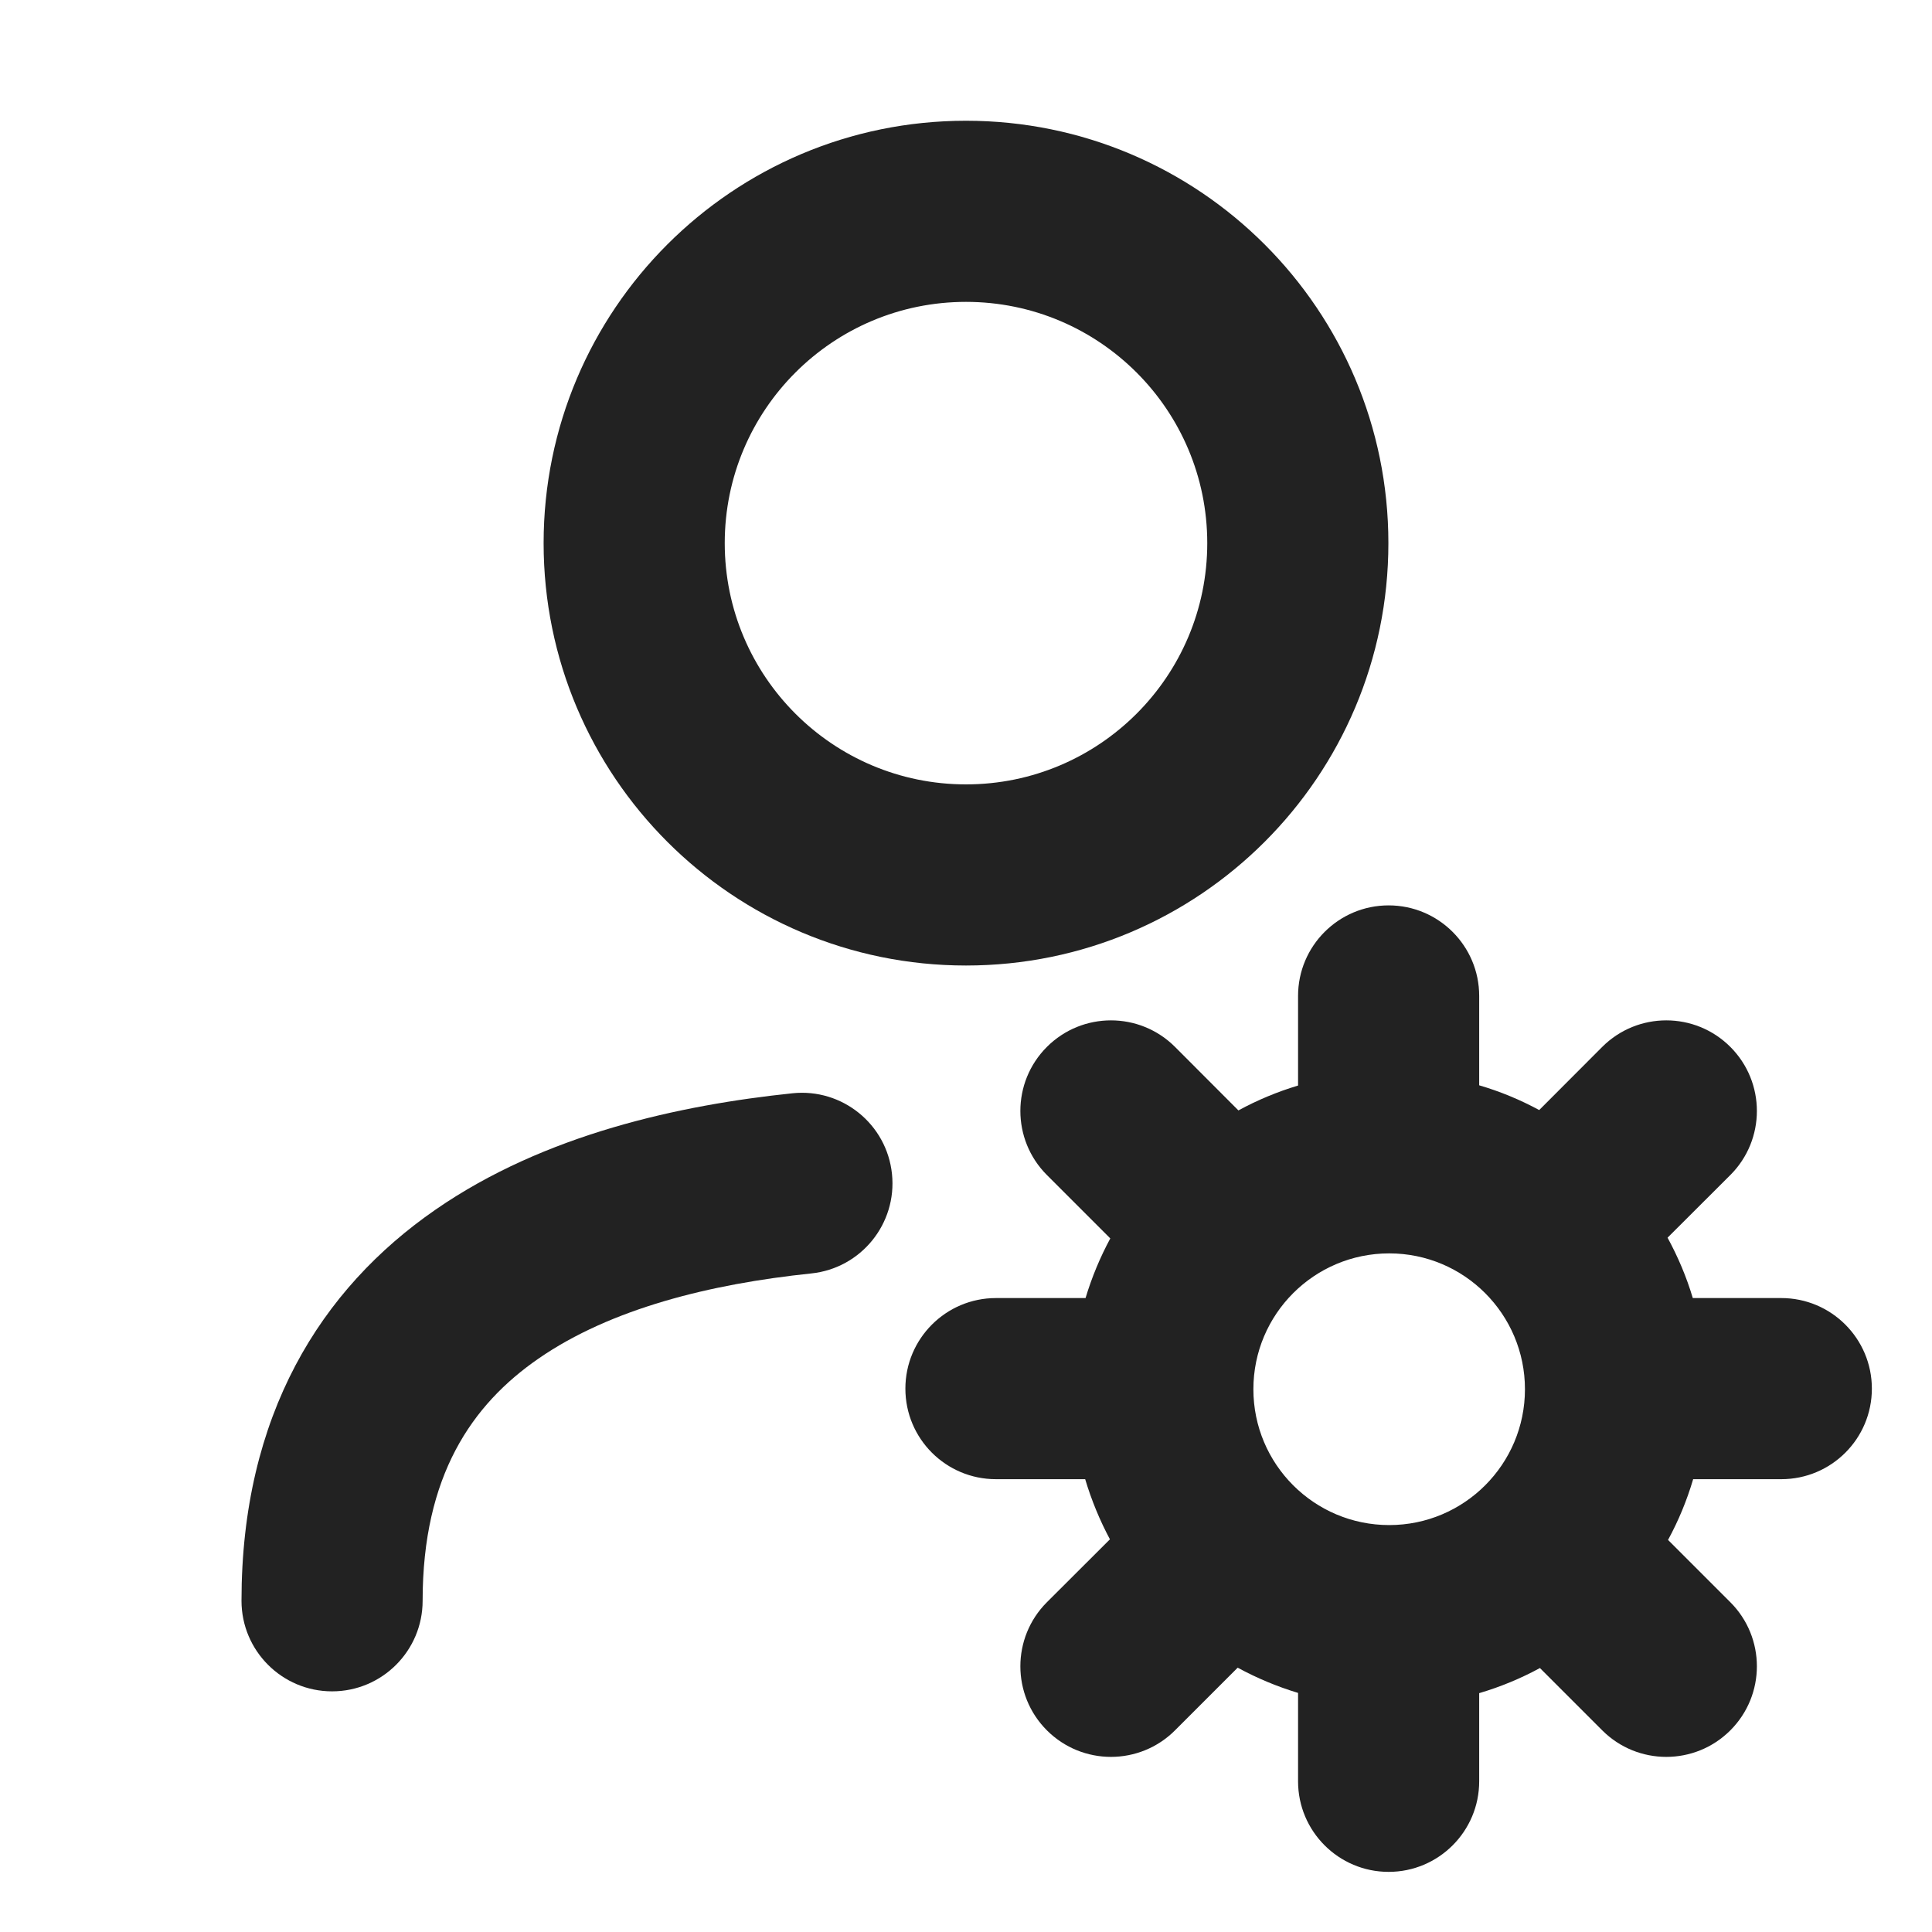 <svg width="16" height="16" viewBox="0 0 16 16" fill="none" xmlns="http://www.w3.org/2000/svg">
<path fill-rule="evenodd" clip-rule="evenodd" d="M4.502 4.498C4.502 2.566 6.068 1 8 1C9.932 1 11.498 2.566 11.498 4.498C11.498 6.43 9.932 7.996 8 7.996C6.068 7.996 4.502 6.43 4.502 4.498ZM8 2.5C6.897 2.5 6.002 3.394 6.002 4.498C6.002 5.601 6.897 6.496 8 6.496C9.103 6.496 9.998 5.601 9.998 4.498C9.998 3.394 9.103 2.5 8 2.5Z" fill="#222222"/>
<path d="M7.387 9.722C7.43 10.134 7.131 10.503 6.719 10.546C5.883 10.633 5.059 10.837 4.46 11.251C3.908 11.632 3.5 12.221 3.5 13.257C3.5 13.671 3.164 14.007 2.75 14.007C2.336 14.007 2 13.671 2 13.257C2 11.722 2.655 10.675 3.608 10.017C4.513 9.391 5.635 9.151 6.563 9.054C6.975 9.011 7.344 9.31 7.387 9.722Z" fill="#222222"/>
<path fill-rule="evenodd" clip-rule="evenodd" d="M12.25 8.248V8.988C12.424 9.039 12.59 9.108 12.747 9.193L13.269 8.67C13.562 8.377 14.037 8.377 14.33 8.67C14.623 8.963 14.623 9.438 14.33 9.731L13.81 10.25C13.896 10.408 13.967 10.575 14.019 10.75H14.752C15.166 10.75 15.502 11.086 15.502 11.5C15.502 11.915 15.166 12.25 14.752 12.25H14.022C13.97 12.426 13.9 12.595 13.814 12.753L14.33 13.269C14.623 13.562 14.623 14.037 14.33 14.33C14.037 14.623 13.562 14.623 13.269 14.33L12.753 13.814C12.595 13.9 12.426 13.97 12.25 14.022V14.752C12.25 15.166 11.914 15.502 11.5 15.502C11.086 15.502 10.75 15.166 10.75 14.752V14.02C10.575 13.967 10.408 13.897 10.25 13.811L9.731 14.33C9.438 14.623 8.963 14.623 8.67 14.33C8.377 14.037 8.377 13.562 8.67 13.269L9.192 12.748C9.108 12.591 9.039 12.424 8.987 12.25H8.248C7.834 12.25 7.498 11.915 7.498 11.5C7.498 11.086 7.834 10.75 8.248 10.75H8.99C9.042 10.577 9.111 10.412 9.195 10.256L8.67 9.731C8.377 9.438 8.377 8.963 8.67 8.67C8.963 8.377 9.438 8.377 9.731 8.67L10.256 9.196C10.412 9.111 10.577 9.042 10.75 8.99V8.248C10.75 7.834 11.086 7.498 11.5 7.498C11.914 7.498 12.25 7.834 12.25 8.248ZM10.38 11.505C10.38 10.884 10.883 10.38 11.505 10.38C12.126 10.38 12.629 10.884 12.629 11.505C12.629 12.126 12.126 12.63 11.505 12.63C10.883 12.63 10.38 12.126 10.38 11.505Z" fill="#222222"/>
</svg>
